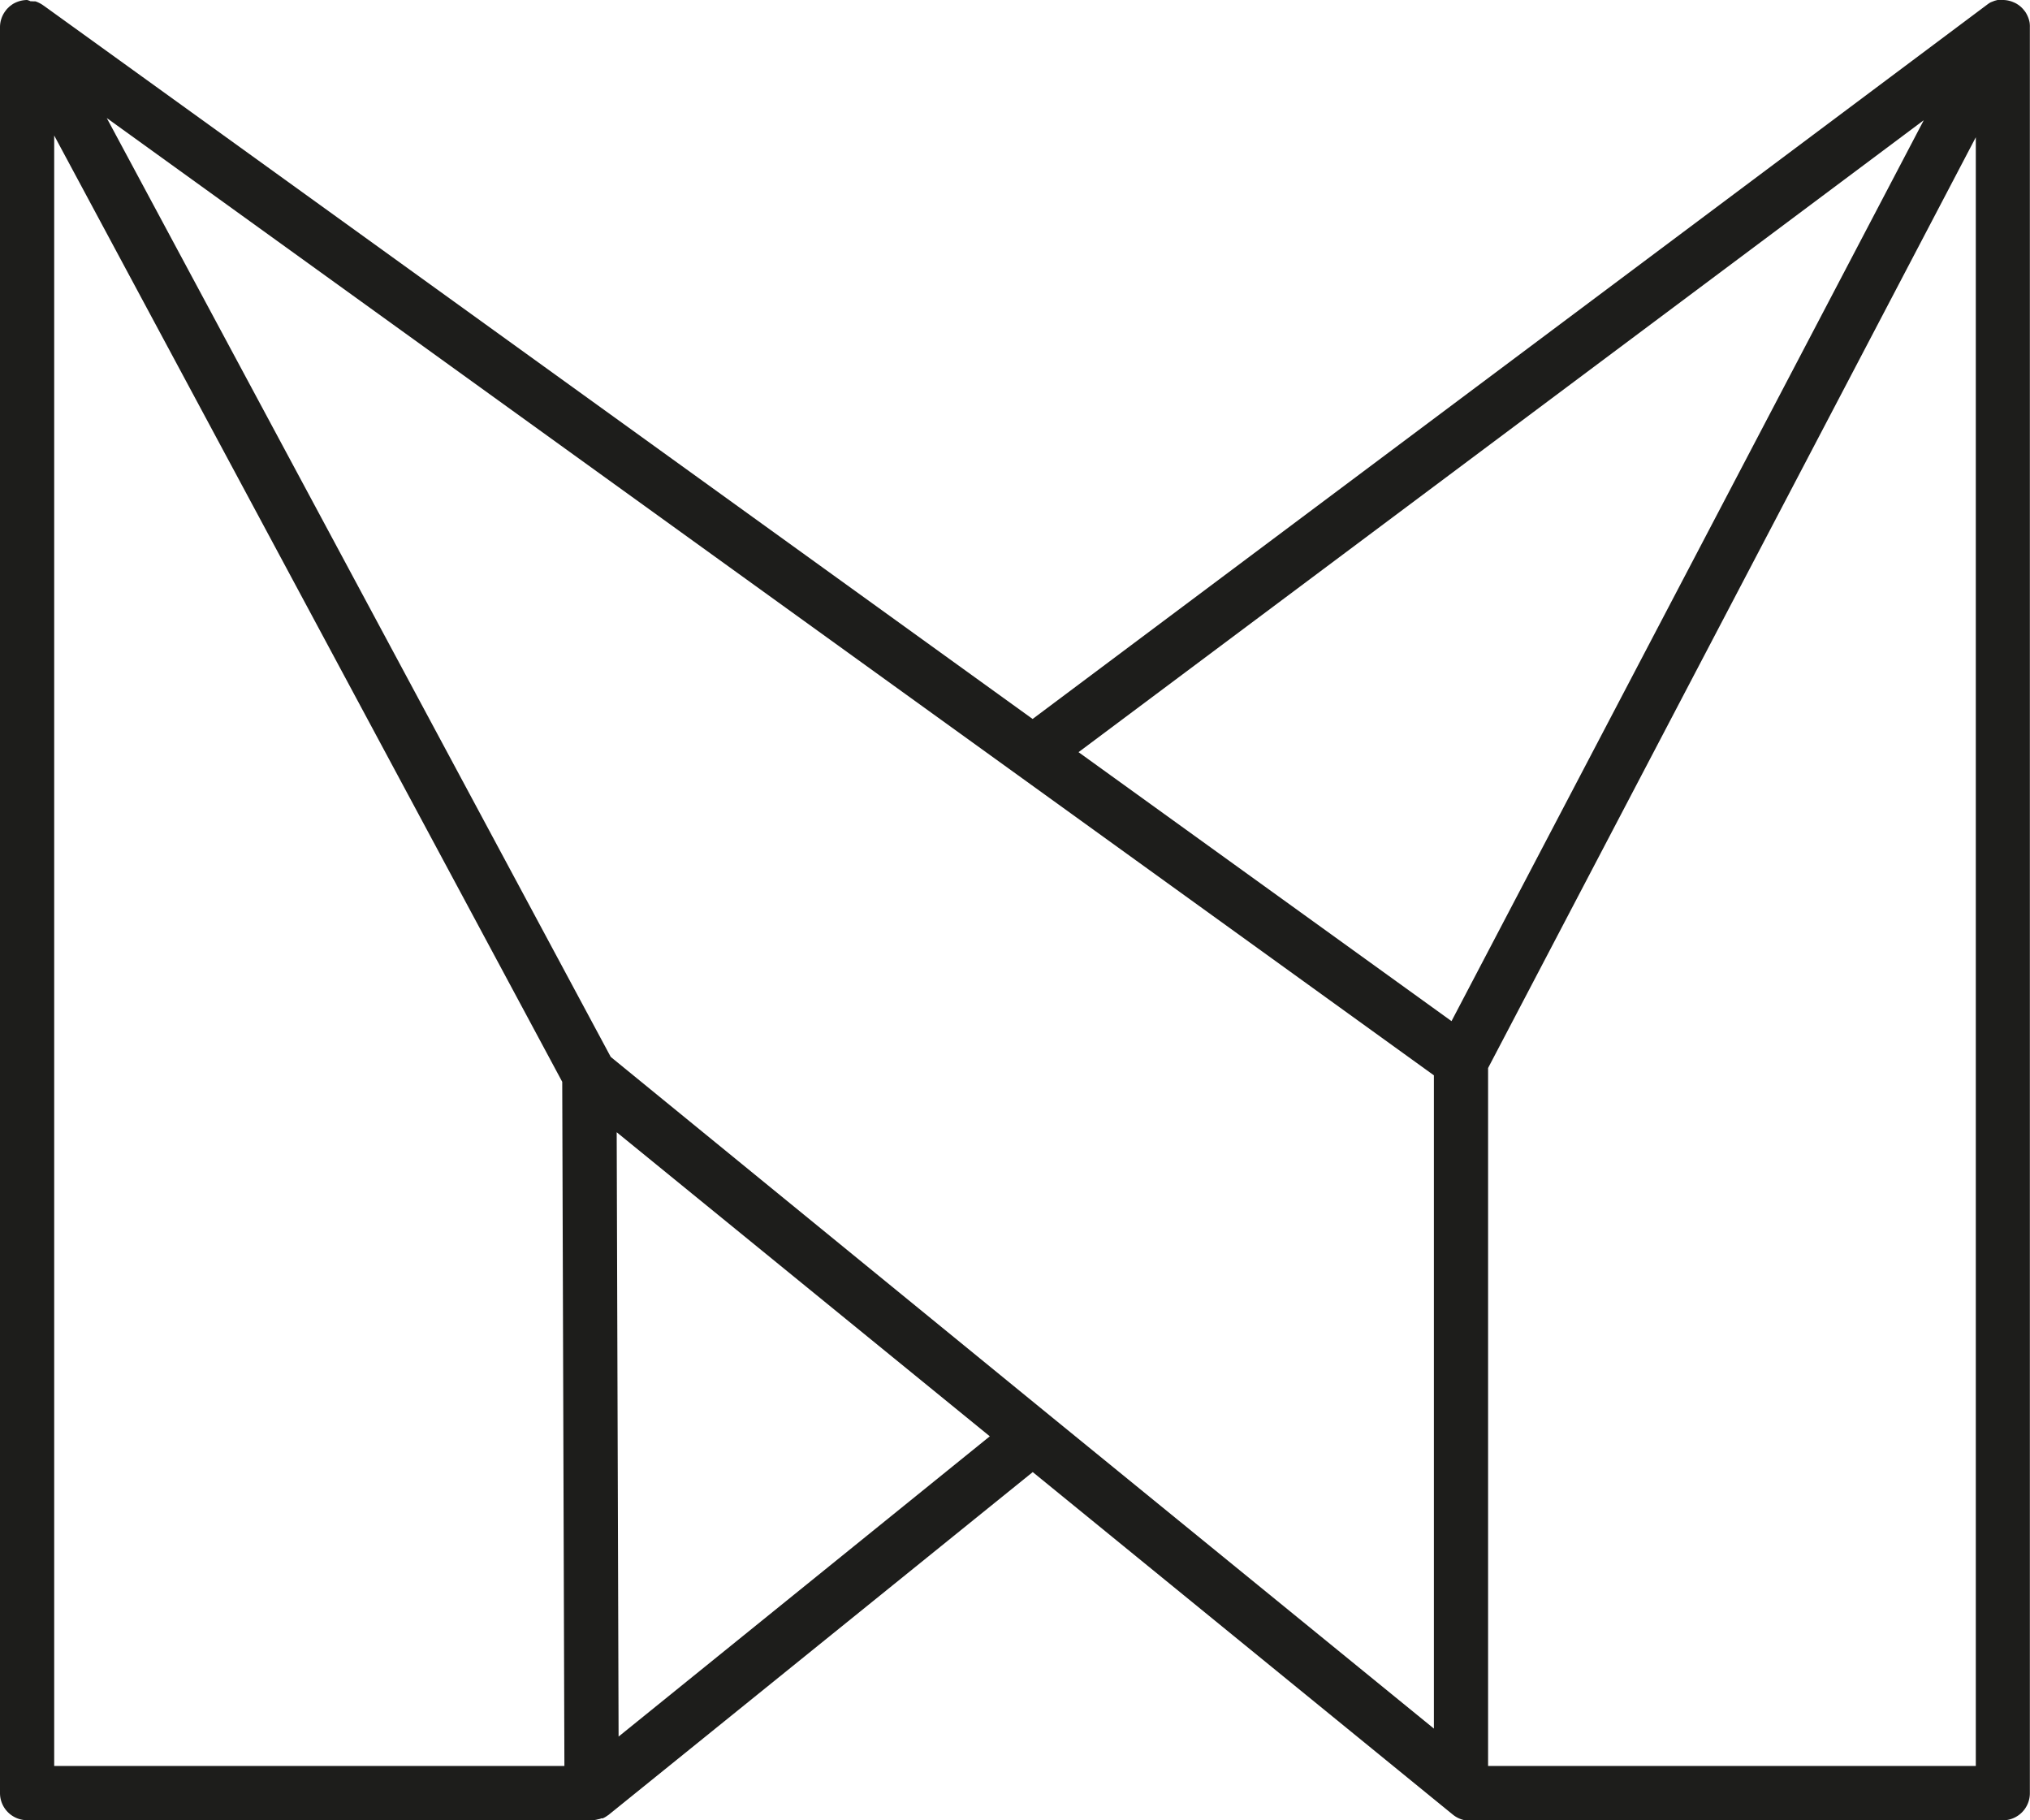 <svg xmlns="http://www.w3.org/2000/svg" viewBox="0 0 149.84 134.33"><defs><style>.cls-1{fill:#1d1d1b;}</style></defs><g id="Ebene_2" data-name="Ebene 2"><g id="Logo"><path id="Logo-2" data-name="Logo" class="cls-1" d="M149.81,1.66a1.93,1.93,0,0,0-.12-.41,2,2,0,0,0-.1-.21,1.27,1.27,0,0,0-.18-.27,1.91,1.91,0,0,0-.49-.45,1.59,1.59,0,0,0-.29-.15,1.73,1.73,0,0,0-.32-.11,1.89,1.89,0,0,0-.47-.06,2.58,2.58,0,0,0-.4,0l-.22.06-.28.11,0,0a1.64,1.64,0,0,0-.22.14l0,0,0,0L76.22,53.06,3.3.47,3.17.38A1.91,1.91,0,0,0,2.9.22,1.78,1.78,0,0,0,2.61.1l-.2,0a.32.32,0,0,0-.14,0A1.23,1.23,0,0,0,2,0a2.1,2.1,0,0,0-.91.22l0,0A1.4,1.4,0,0,0,.82.39,1.18,1.18,0,0,0,.61.57a1.12,1.12,0,0,0-.18.2A2,2,0,0,0,0,2V132.33a2,2,0,0,0,2,2H43.67a1.66,1.66,0,0,0,.49-.07.68.68,0,0,0,.23-.07.25.25,0,0,0,.11,0,1.83,1.83,0,0,0,.24-.13l.1-.07a.47.47,0,0,0,.09-.06l31.3-25.29,29.66,24.18,1.35,1.1a2,2,0,0,0,.92.42h0l.33,0h39.34a2,2,0,0,0,2-2V2A1.87,1.87,0,0,0,149.81,1.66ZM142,8.87,107.14,75.36,79.61,55.51ZM75.15,57.22l30.69,22.14v48.21L77.46,104.44,45.08,78,7.88,8.71ZM4,130.33V10L41.5,79.84l.16,50.49Zm41.66-2.17-.14-44.6L73.06,106Zm100.18,2.17h-36V78.82l36-68.69Z"/></g></g></svg>